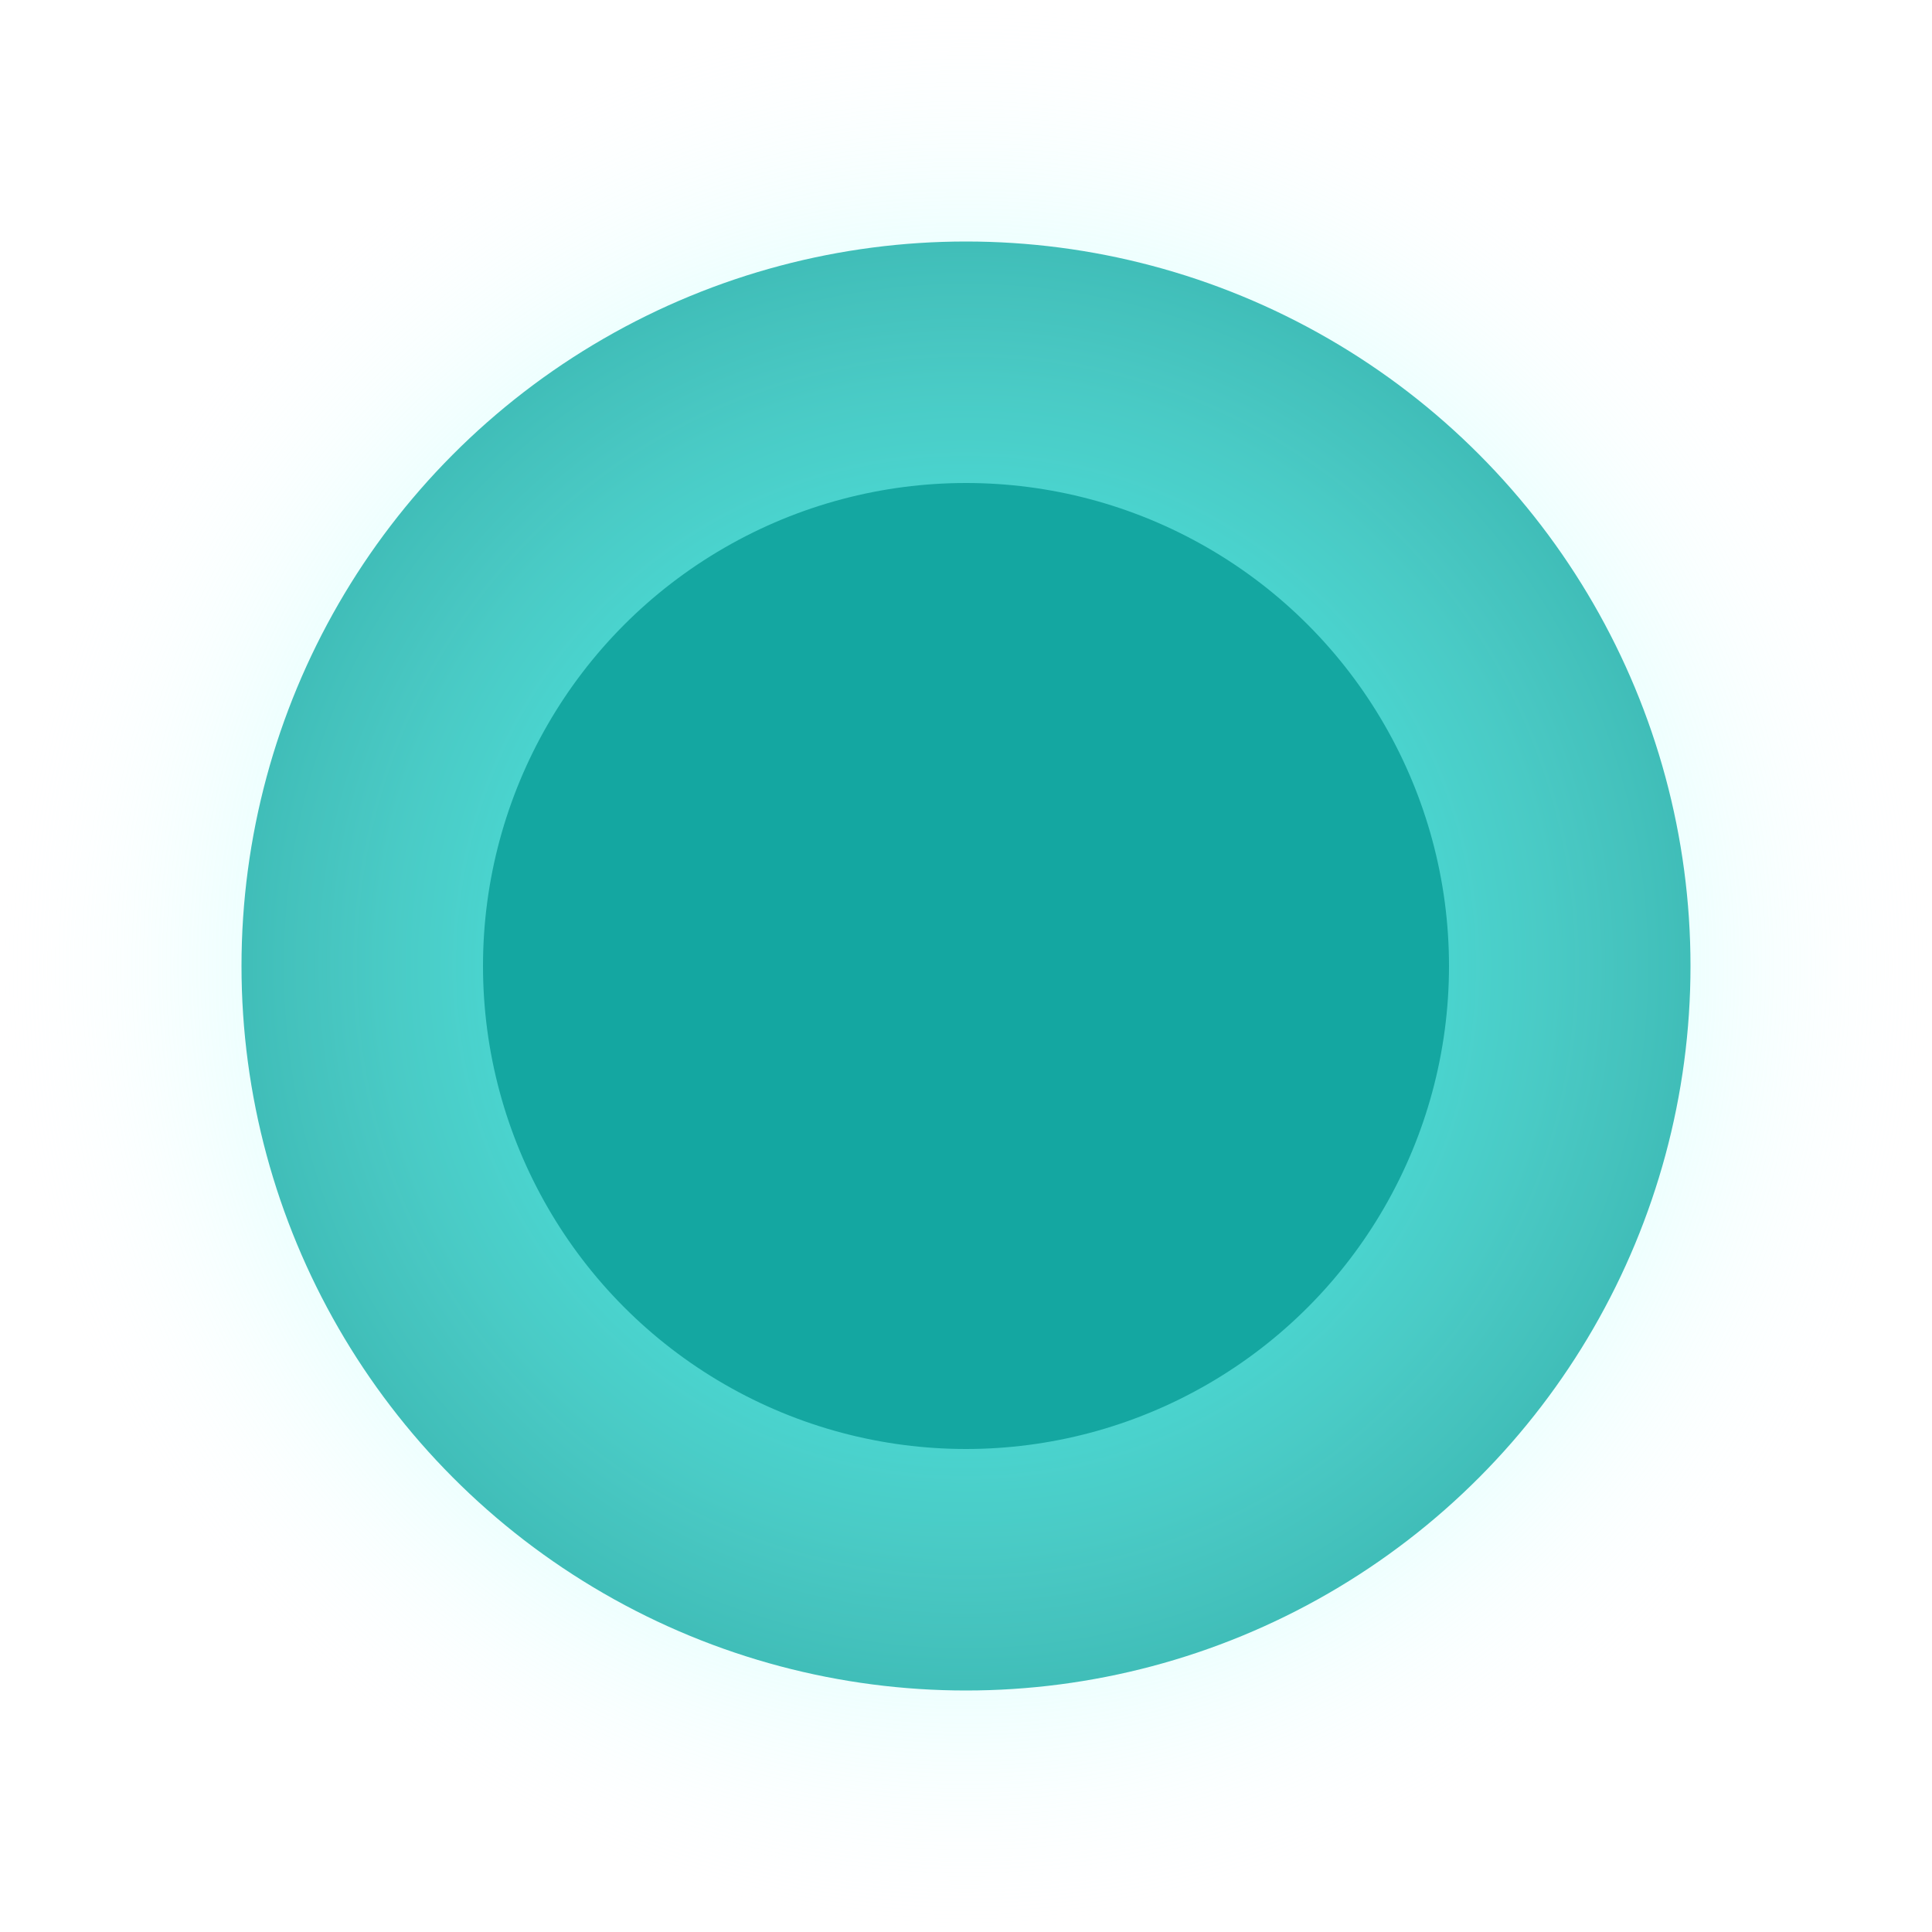 <svg width="24" height="24" viewBox="0 0 24 24" fill="none" xmlns="http://www.w3.org/2000/svg">
<circle cx="12" cy="12" r="9" fill="#14A7A1" stroke="url(#paint0_radial_55_3512)" stroke-width="6"/>
<defs>
<radialGradient id="paint0_radial_55_3512" cx="0" cy="0" r="1" gradientUnits="userSpaceOnUse" gradientTransform="translate(12 12) rotate(90) scale(12)">
<stop stop-color="#00FFF5"/>
<stop offset="1" stop-color="white" stop-opacity="0"/>
</radialGradient>
</defs>
</svg>
